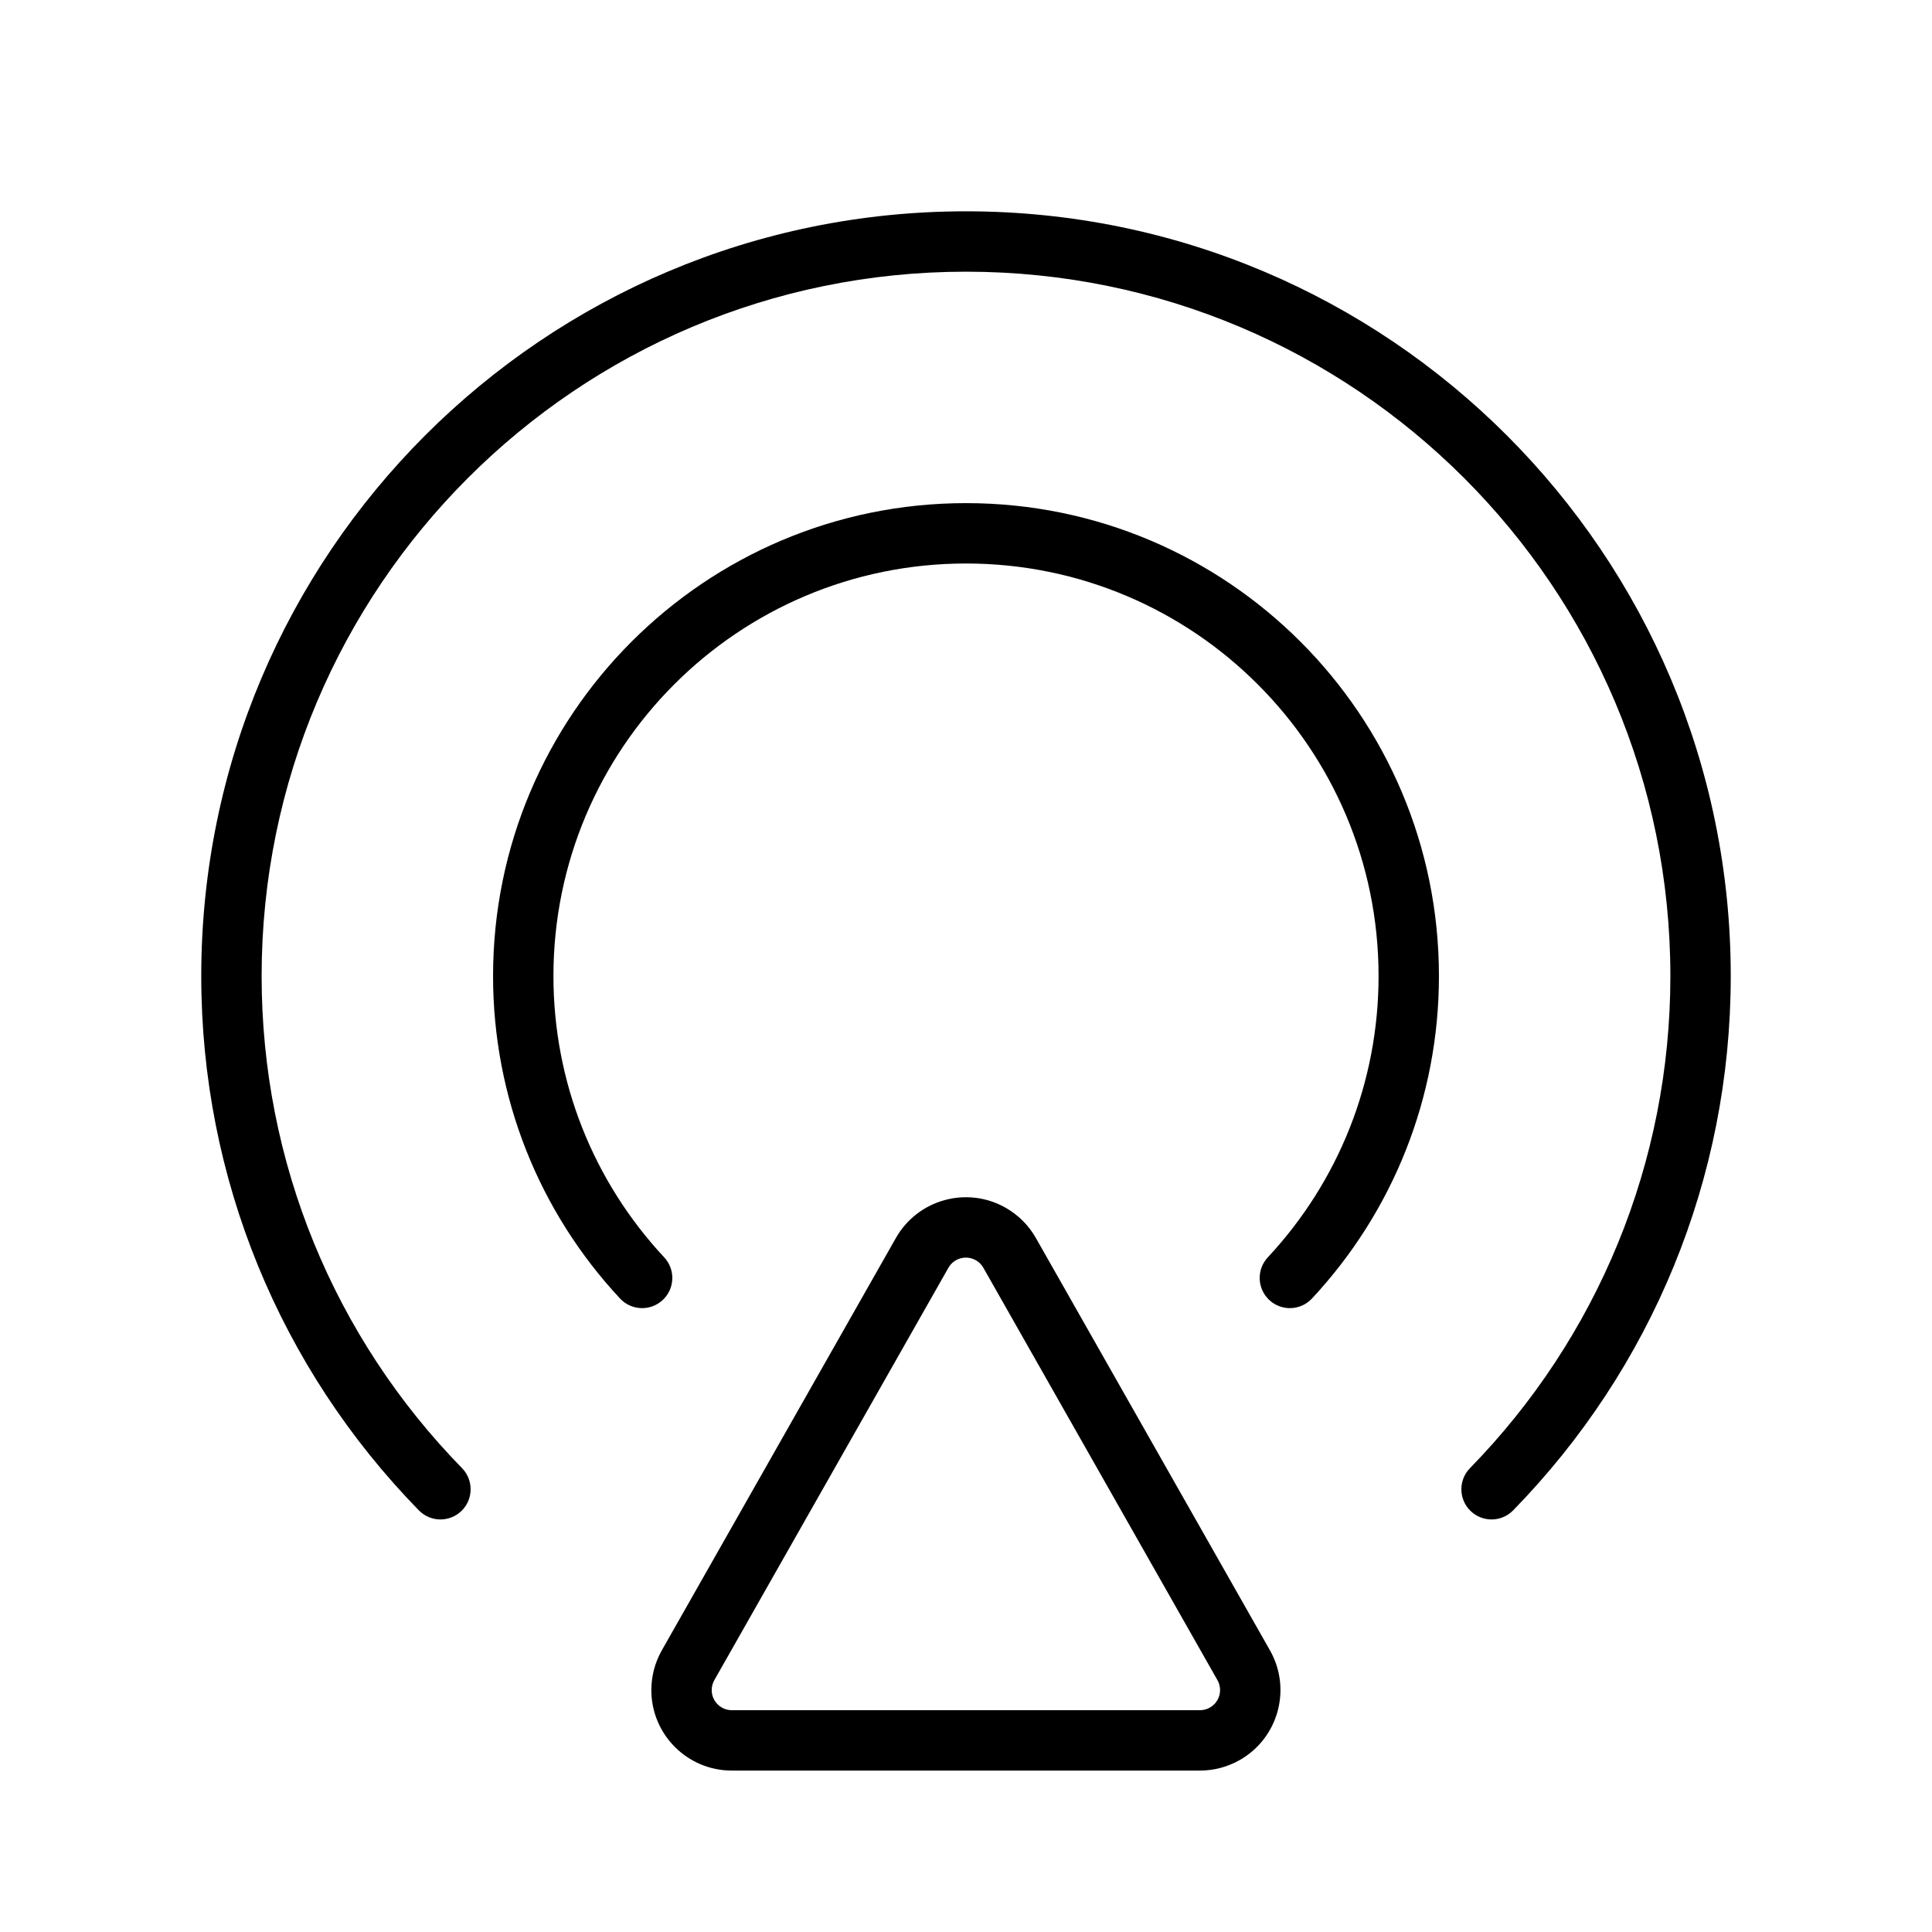 <?xml version="1.0" encoding="UTF-8"?>
<svg width="192px" height="192px" viewBox="0 0 192 192" version="1.1" xmlns="http://www.w3.org/2000/svg" xmlns:xlink="http://www.w3.org/1999/xlink">
    <title>听书折扣</title>
    <g id="听书折扣" stroke="none" stroke-width="1" fill="none" fill-rule="evenodd">
        <path d="M99.938,120.024 C101.194,120.737 102.234,121.776 102.946,123.032 L126.206,164.008 C128.387,167.851 127.041,172.734 123.198,174.915 C121.994,175.598 120.633,175.958 119.249,175.958 L72.729,175.958 C68.311,175.958 64.729,172.376 64.729,167.958 C64.729,166.573 65.089,165.212 65.772,164.008 L89.032,123.032 C91.213,119.189 96.096,117.843 99.938,120.024 Z M94.332,125.861 L94.25,125.994 L70.99,166.97 C70.819,167.271 70.729,167.612 70.729,167.958 C70.729,169.012 71.545,169.876 72.58,169.952 L72.729,169.958 L119.249,169.958 C119.595,169.958 119.935,169.868 120.236,169.697 C121.151,169.178 121.5,168.046 121.06,167.109 L120.988,166.97 L97.728,125.994 C97.58,125.732 97.375,125.508 97.129,125.337 L96.976,125.242 C96.062,124.722 94.911,125.003 94.332,125.861 Z M96,21 C137.974,21 172,55.026 172,97 C172,117.113 164.149,135.995 150.375,150.097 C149.218,151.283 147.318,151.305 146.133,150.148 C144.948,148.99 144.925,147.091 146.083,145.905 C158.772,132.912 166,115.53 166,97 C166,58.34 134.66,27 96,27 C57.34,27 26,58.34 26,97 C26,115.53 33.228,132.912 45.917,145.905 C47.075,147.091 47.052,148.99 45.867,150.148 C44.682,151.305 42.782,151.283 41.625,150.097 C27.851,135.995 20,117.113 20,97 C20,55.026 54.026,21 96,21 Z M96,50 C121.957,50 143,71.043 143,97 C143,109.057 138.438,120.407 130.38,129.047 C129.25,130.259 127.352,130.325 126.14,129.195 C124.928,128.065 124.862,126.167 125.992,124.955 C133.024,117.415 137,107.523 137,97 C137,74.356 118.644,56 96,56 C73.356,56 55,74.356 55,97 C55,107.523 58.976,117.415 66.008,124.955 C67.138,126.167 67.072,128.065 65.86,129.195 C64.648,130.325 62.75,130.259 61.62,129.047 C53.562,120.407 49,109.057 49,97 C49,71.043 70.043,50 96,50 Z" id="形状结合" fill="#000000" fill-rule="nonzero"></path>
    </g>
</svg>